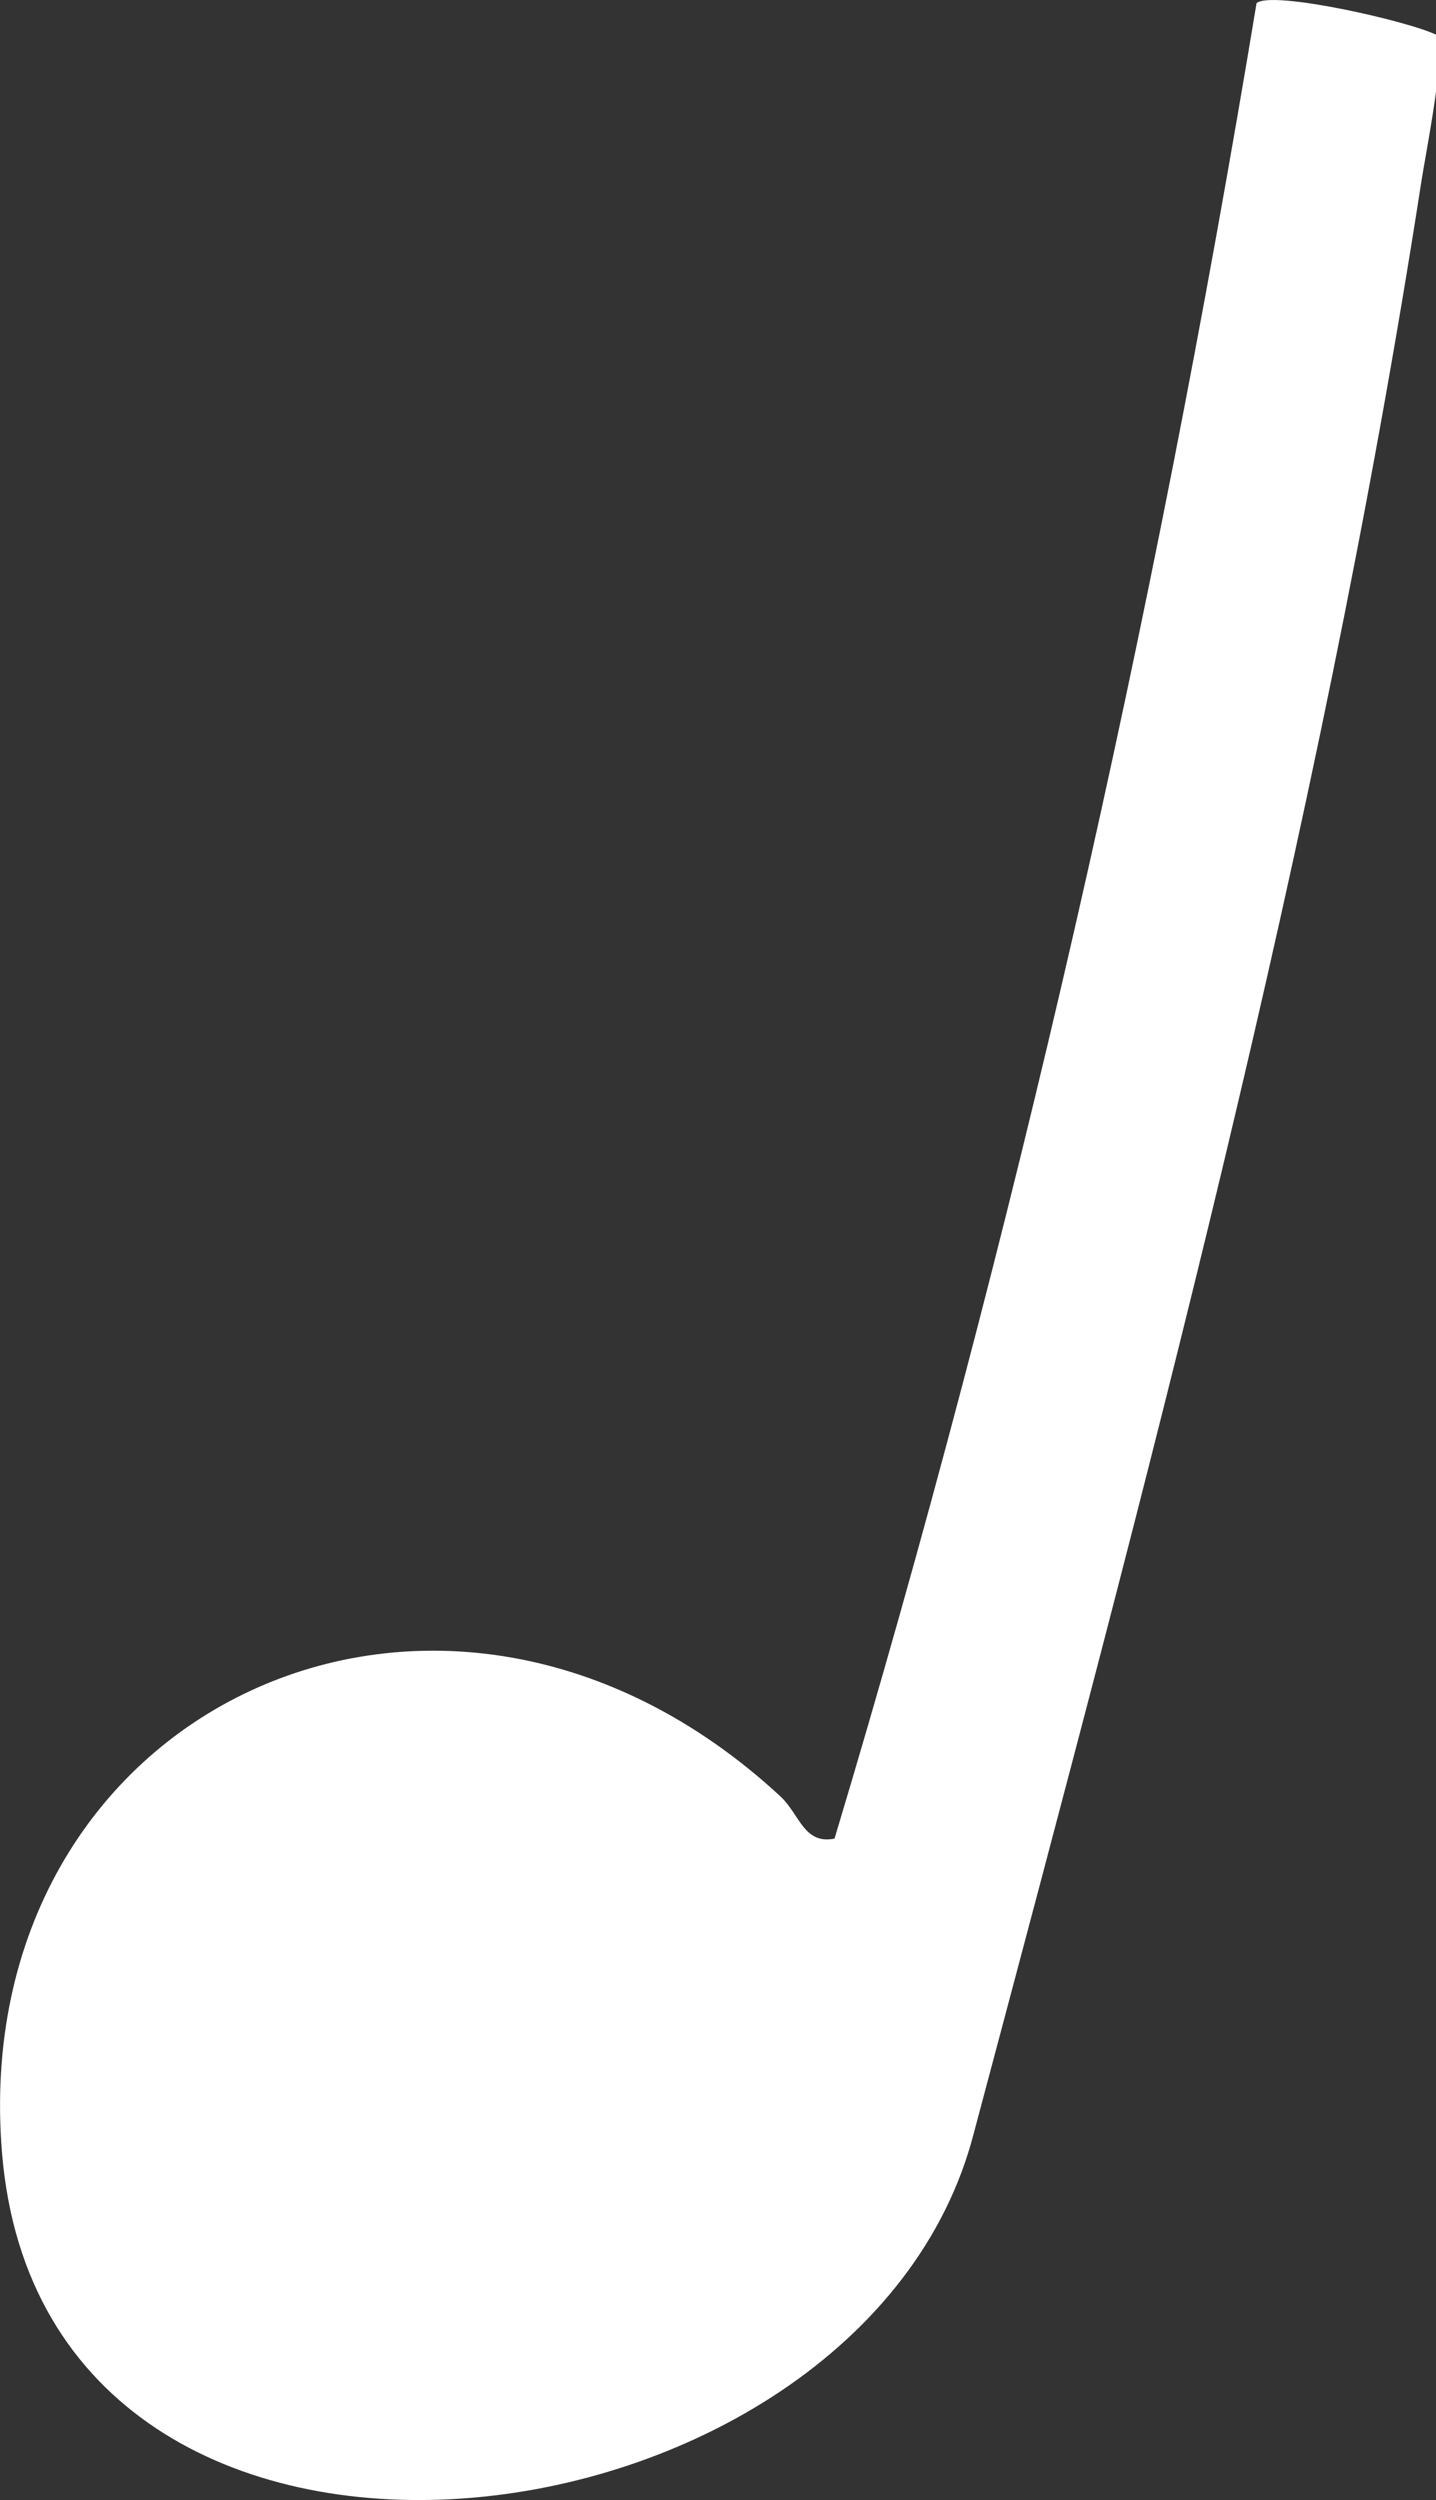 <?xml version="1.0" encoding="UTF-8"?> <svg xmlns="http://www.w3.org/2000/svg" id="_Слой_1" data-name="Слой_1" version="1.1" viewBox="0 0 201.1 350"><rect x="0" y="0" width="201.1" height="350" fill="#333333" stroke="none"/><path d="M116.87,257.4C142.17,173.23,161.61,87.24,175.97.44c2.17-1.84,21.72,2.61,25.32,4.51,1.31,1.81-1.67,16.73-2.22,20.34-14.32,92.55-38.67,183.13-62.71,273.4-15.63,60.37-130.06,74.96-136.07,2.79-5.17-62.06,61.46-93.93,108.98-50.01,2.73,2.53,3.29,6.8,7.61,5.93Z" fill="#fff"></path></svg> 